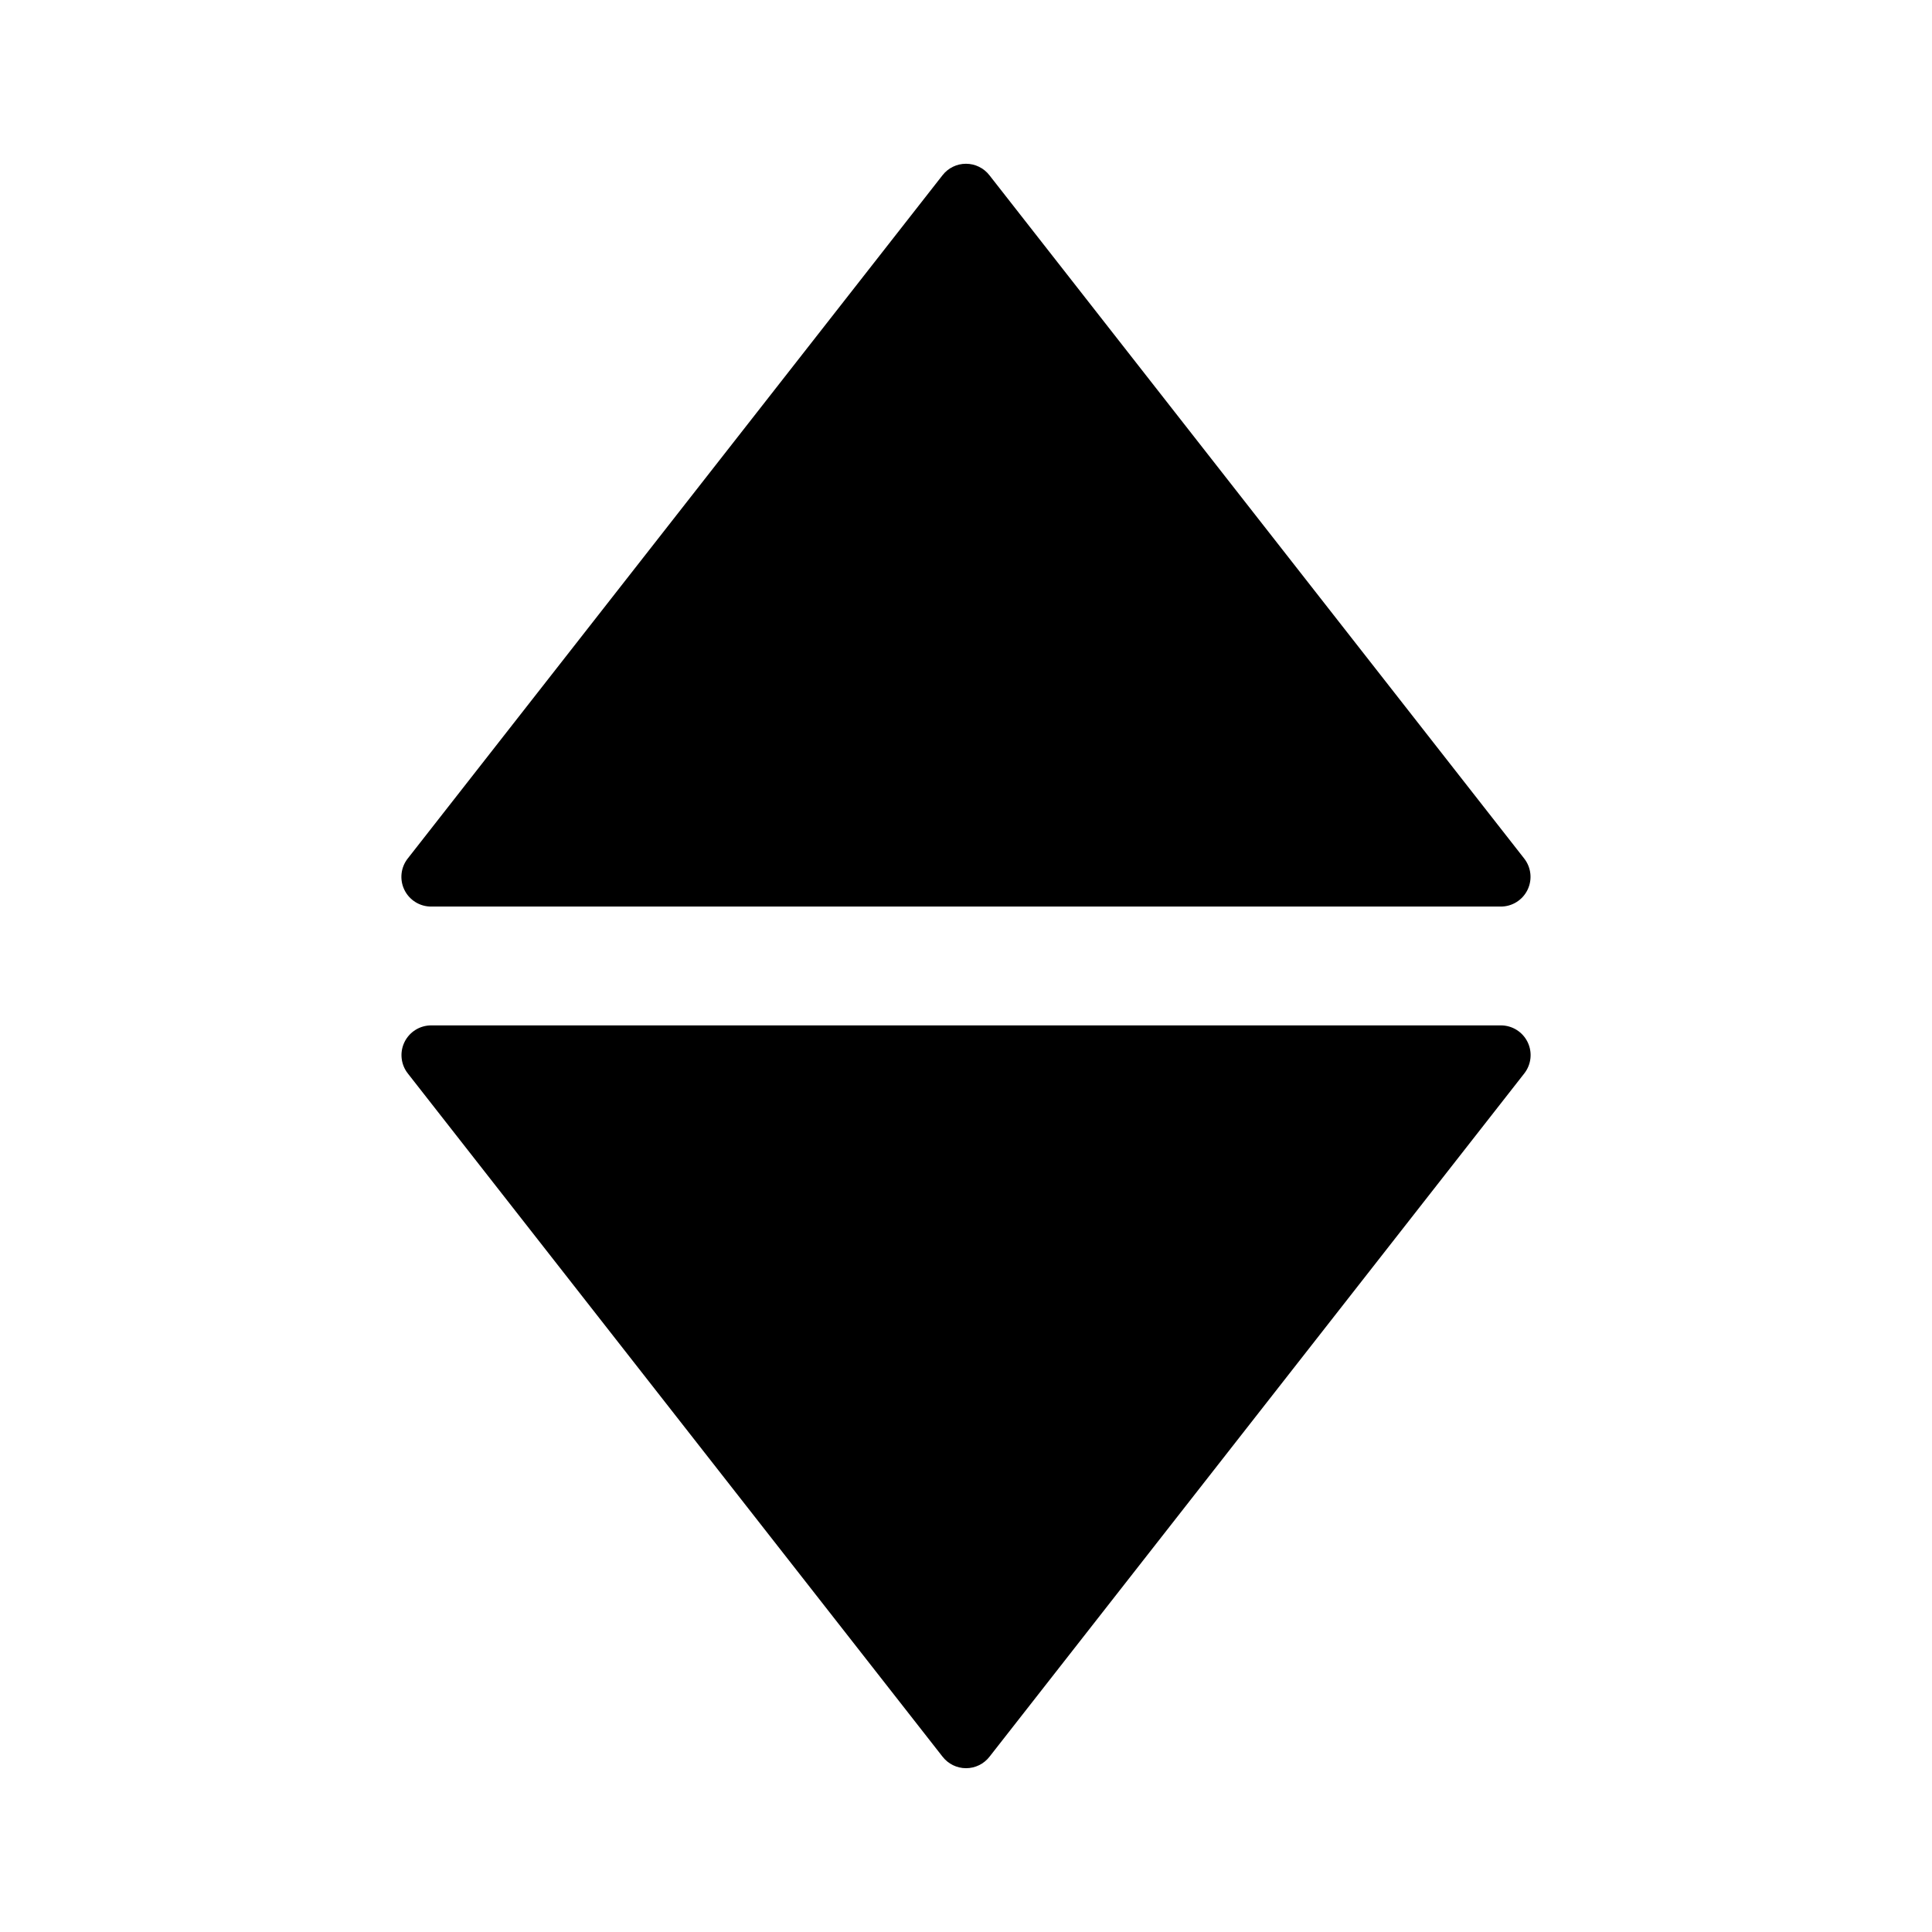 <?xml version="1.0" encoding="UTF-8"?>
<!-- Uploaded to: ICON Repo, www.iconrepo.com, Generator: ICON Repo Mixer Tools -->
<svg fill="#000000" width="800px" height="800px" version="1.1" viewBox="144 144 512 512" xmlns="http://www.w3.org/2000/svg">
 <g>
  <path d="m541.7 415.74h-283.39c-3.023-0.016-5.789 1.703-7.117 4.422-1.324 2.719-0.977 5.957 0.898 8.332l141.7 181.05h0.004c1.488 1.922 3.785 3.047 6.219 3.047 2.43 0 4.727-1.125 6.219-3.047l141.7-181.05c1.875-2.375 2.227-5.613 0.898-8.332-1.324-2.719-4.094-4.438-7.117-4.422z"/>
  <path d="m258.3 384.25h283.39c3.023 0.016 5.793-1.703 7.117-4.422 1.328-2.719 0.977-5.957-0.898-8.332l-141.7-181.05c-1.492-1.922-3.789-3.047-6.219-3.047-2.434 0-4.731 1.125-6.219 3.047l-141.7 181.05h-0.004c-1.875 2.375-2.223 5.613-0.898 8.332 1.328 2.719 4.094 4.438 7.117 4.422z"/>
 </g>
</svg>